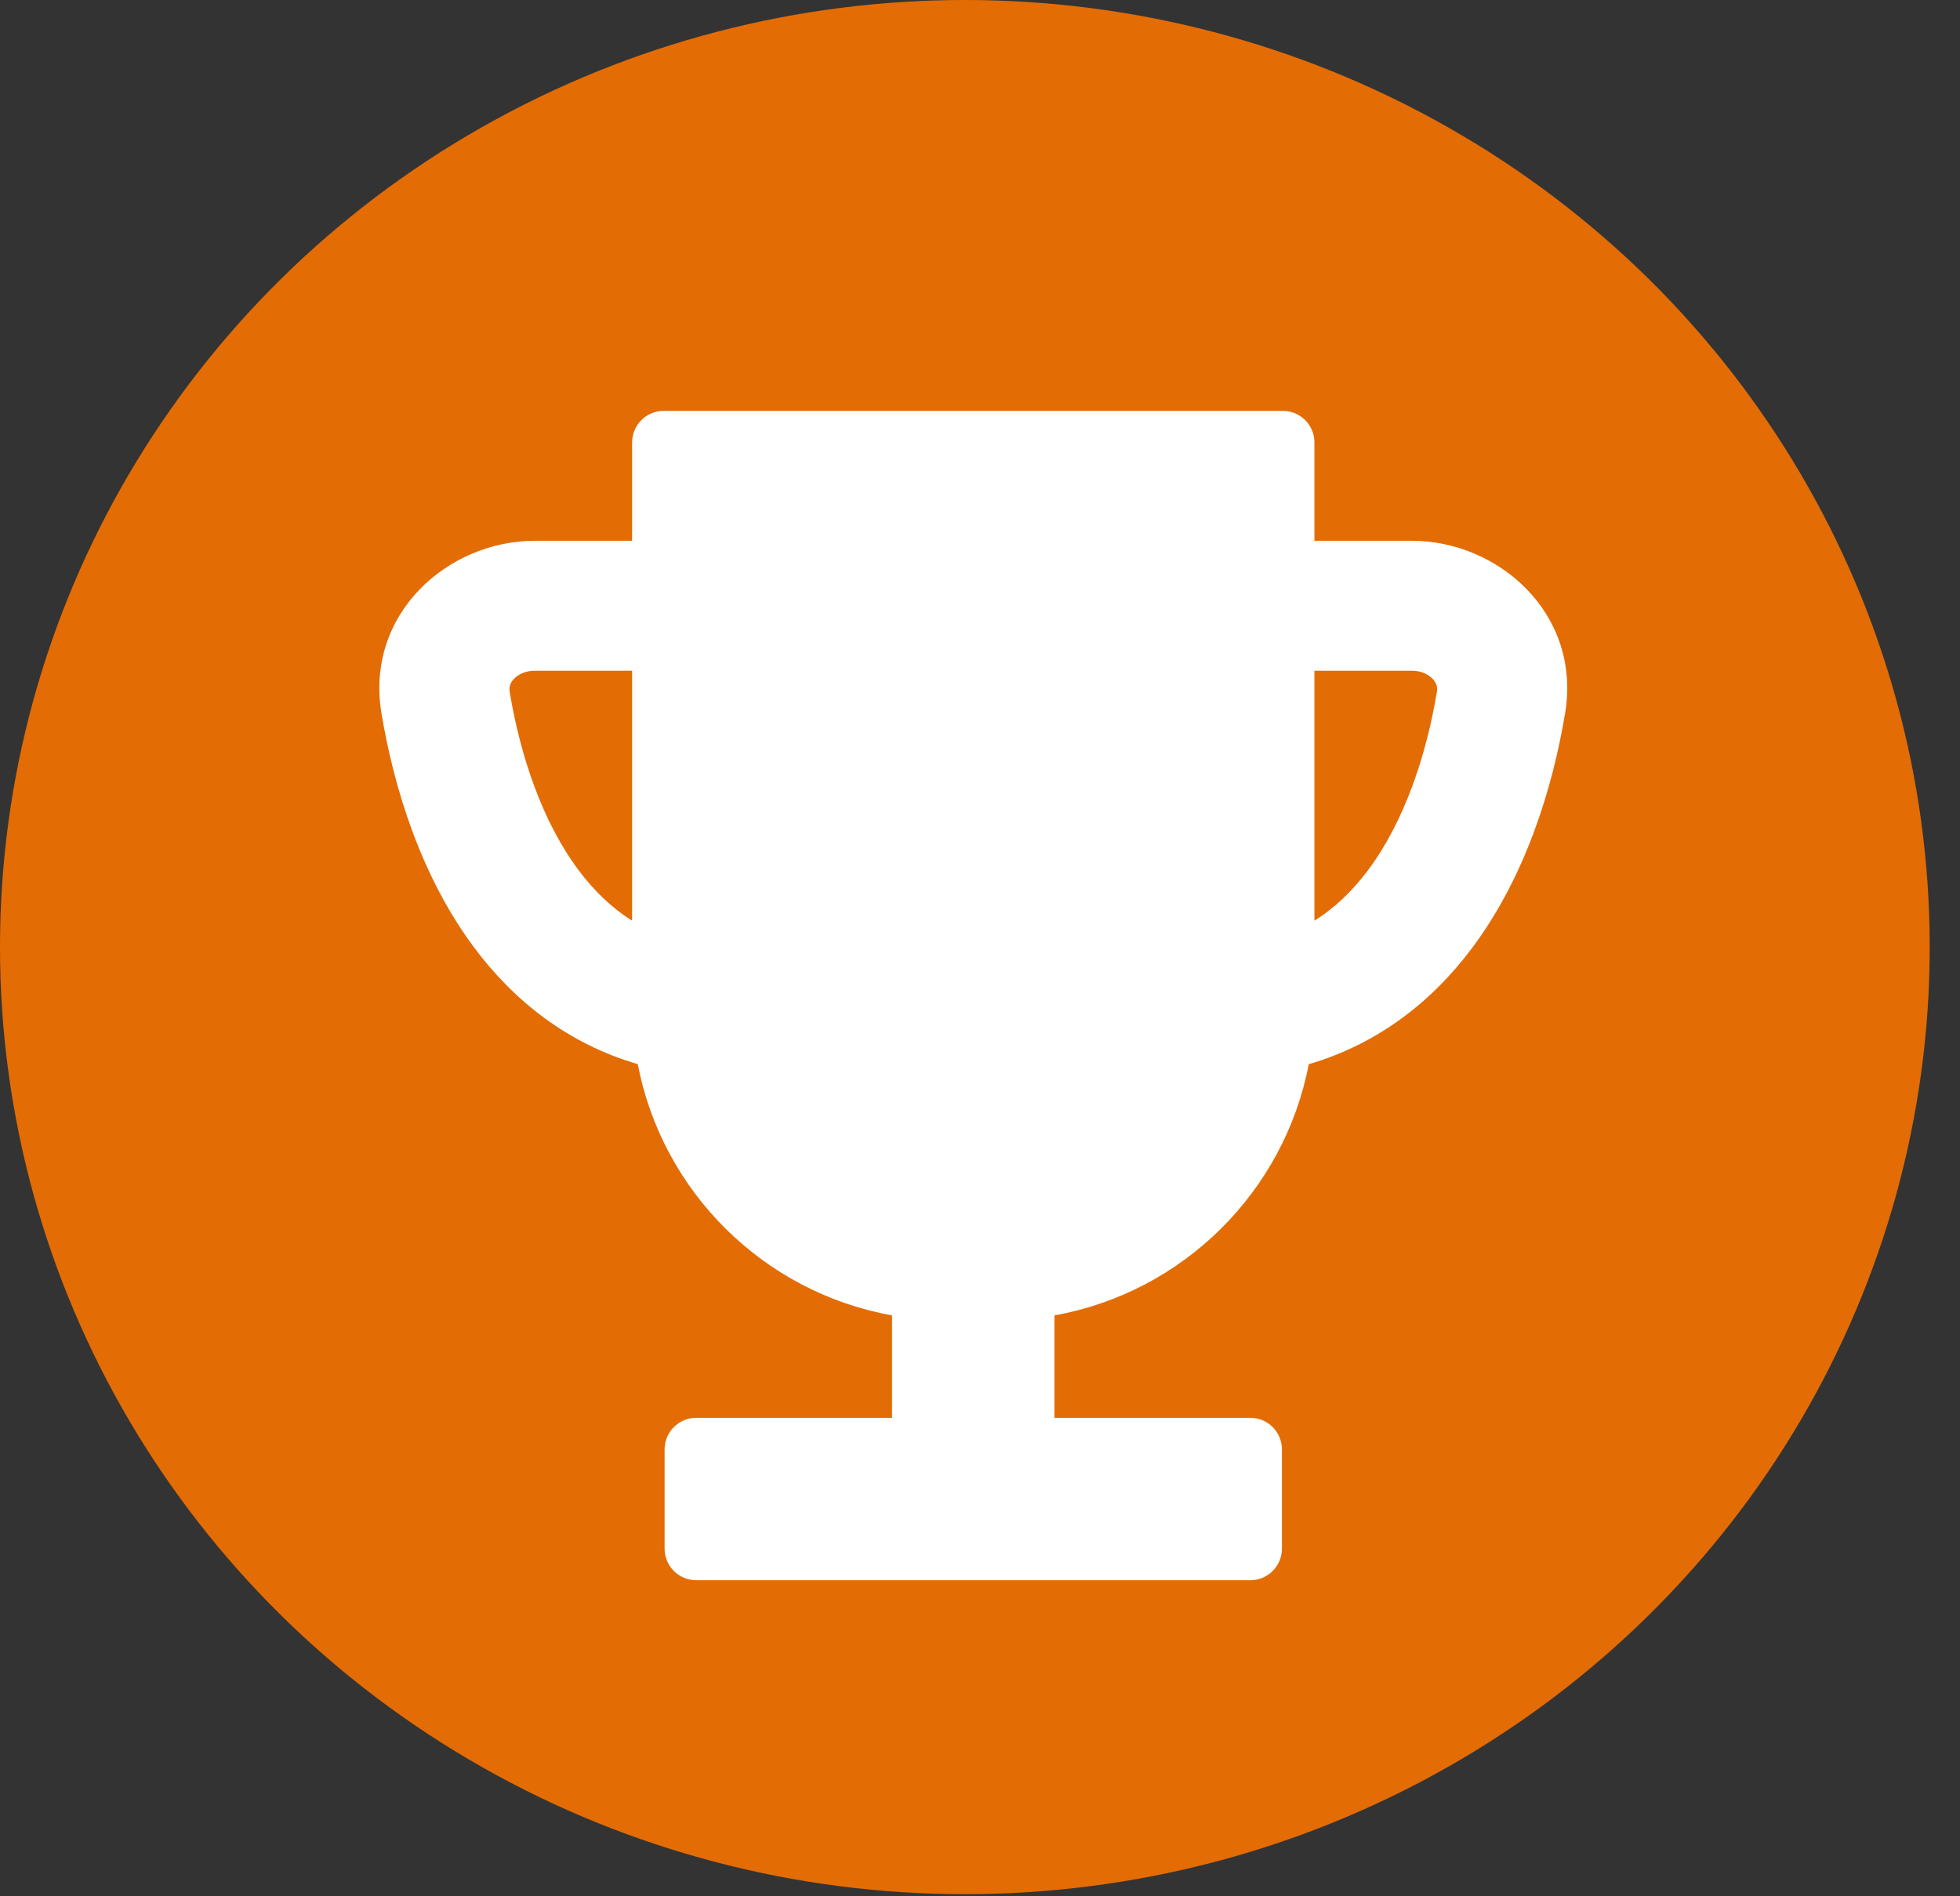 <svg width="62" height="60" viewBox="0 0 62 60" fill="none" xmlns="http://www.w3.org/2000/svg">
<rect x="0" y="0" width="62" height="60" fill="#333333" stroke="none"/>
<g clip-path="url(#clip0_40_305)">
<ellipse cx="30.521" cy="29.967" rx="30.521" ry="29.967" fill="#E36C05"/>
<path fill-rule="evenodd" clip-rule="evenodd" d="M20.995 13C20.443 13 19.995 13.448 19.995 14V17.111H16.913C14.176 17.111 11.542 19.416 12.067 22.571C12.461 24.935 13.319 27.735 15.008 29.994C16.256 31.662 17.959 33.027 20.174 33.67C20.949 37.714 24.158 40.892 28.218 41.62V44.861H22.023C21.471 44.861 21.023 45.309 21.023 45.861V49C21.023 49.552 21.471 50 22.023 50H39.551C40.103 50 40.551 49.552 40.551 49V45.861C40.551 45.309 40.103 44.861 39.551 44.861H33.356V41.62C37.416 40.892 40.625 37.714 41.4 33.671C43.615 33.027 45.319 31.662 46.567 29.994C48.256 27.735 49.114 24.935 49.508 22.571C50.033 19.416 47.399 17.111 44.663 17.111H41.579V14C41.579 13.448 41.131 13 40.579 13H20.995ZM41.579 21.222V29.131C42.238 28.72 42.794 28.174 43.275 27.532C44.425 25.993 45.118 23.903 45.452 21.896C45.479 21.737 45.438 21.607 45.321 21.483C45.189 21.343 44.958 21.222 44.663 21.222H41.579ZM19.995 29.13V21.222H16.913C16.618 21.222 16.386 21.343 16.254 21.483C16.137 21.607 16.096 21.737 16.123 21.896C16.457 23.903 17.15 25.993 18.301 27.532C18.781 28.174 19.337 28.719 19.995 29.13Z" fill="white"/>
</g>
<defs>
<clipPath id="clip0_40_305">
<rect width="61.043" height="59.933" fill="white"/>
</clipPath>
</defs>
</svg>
